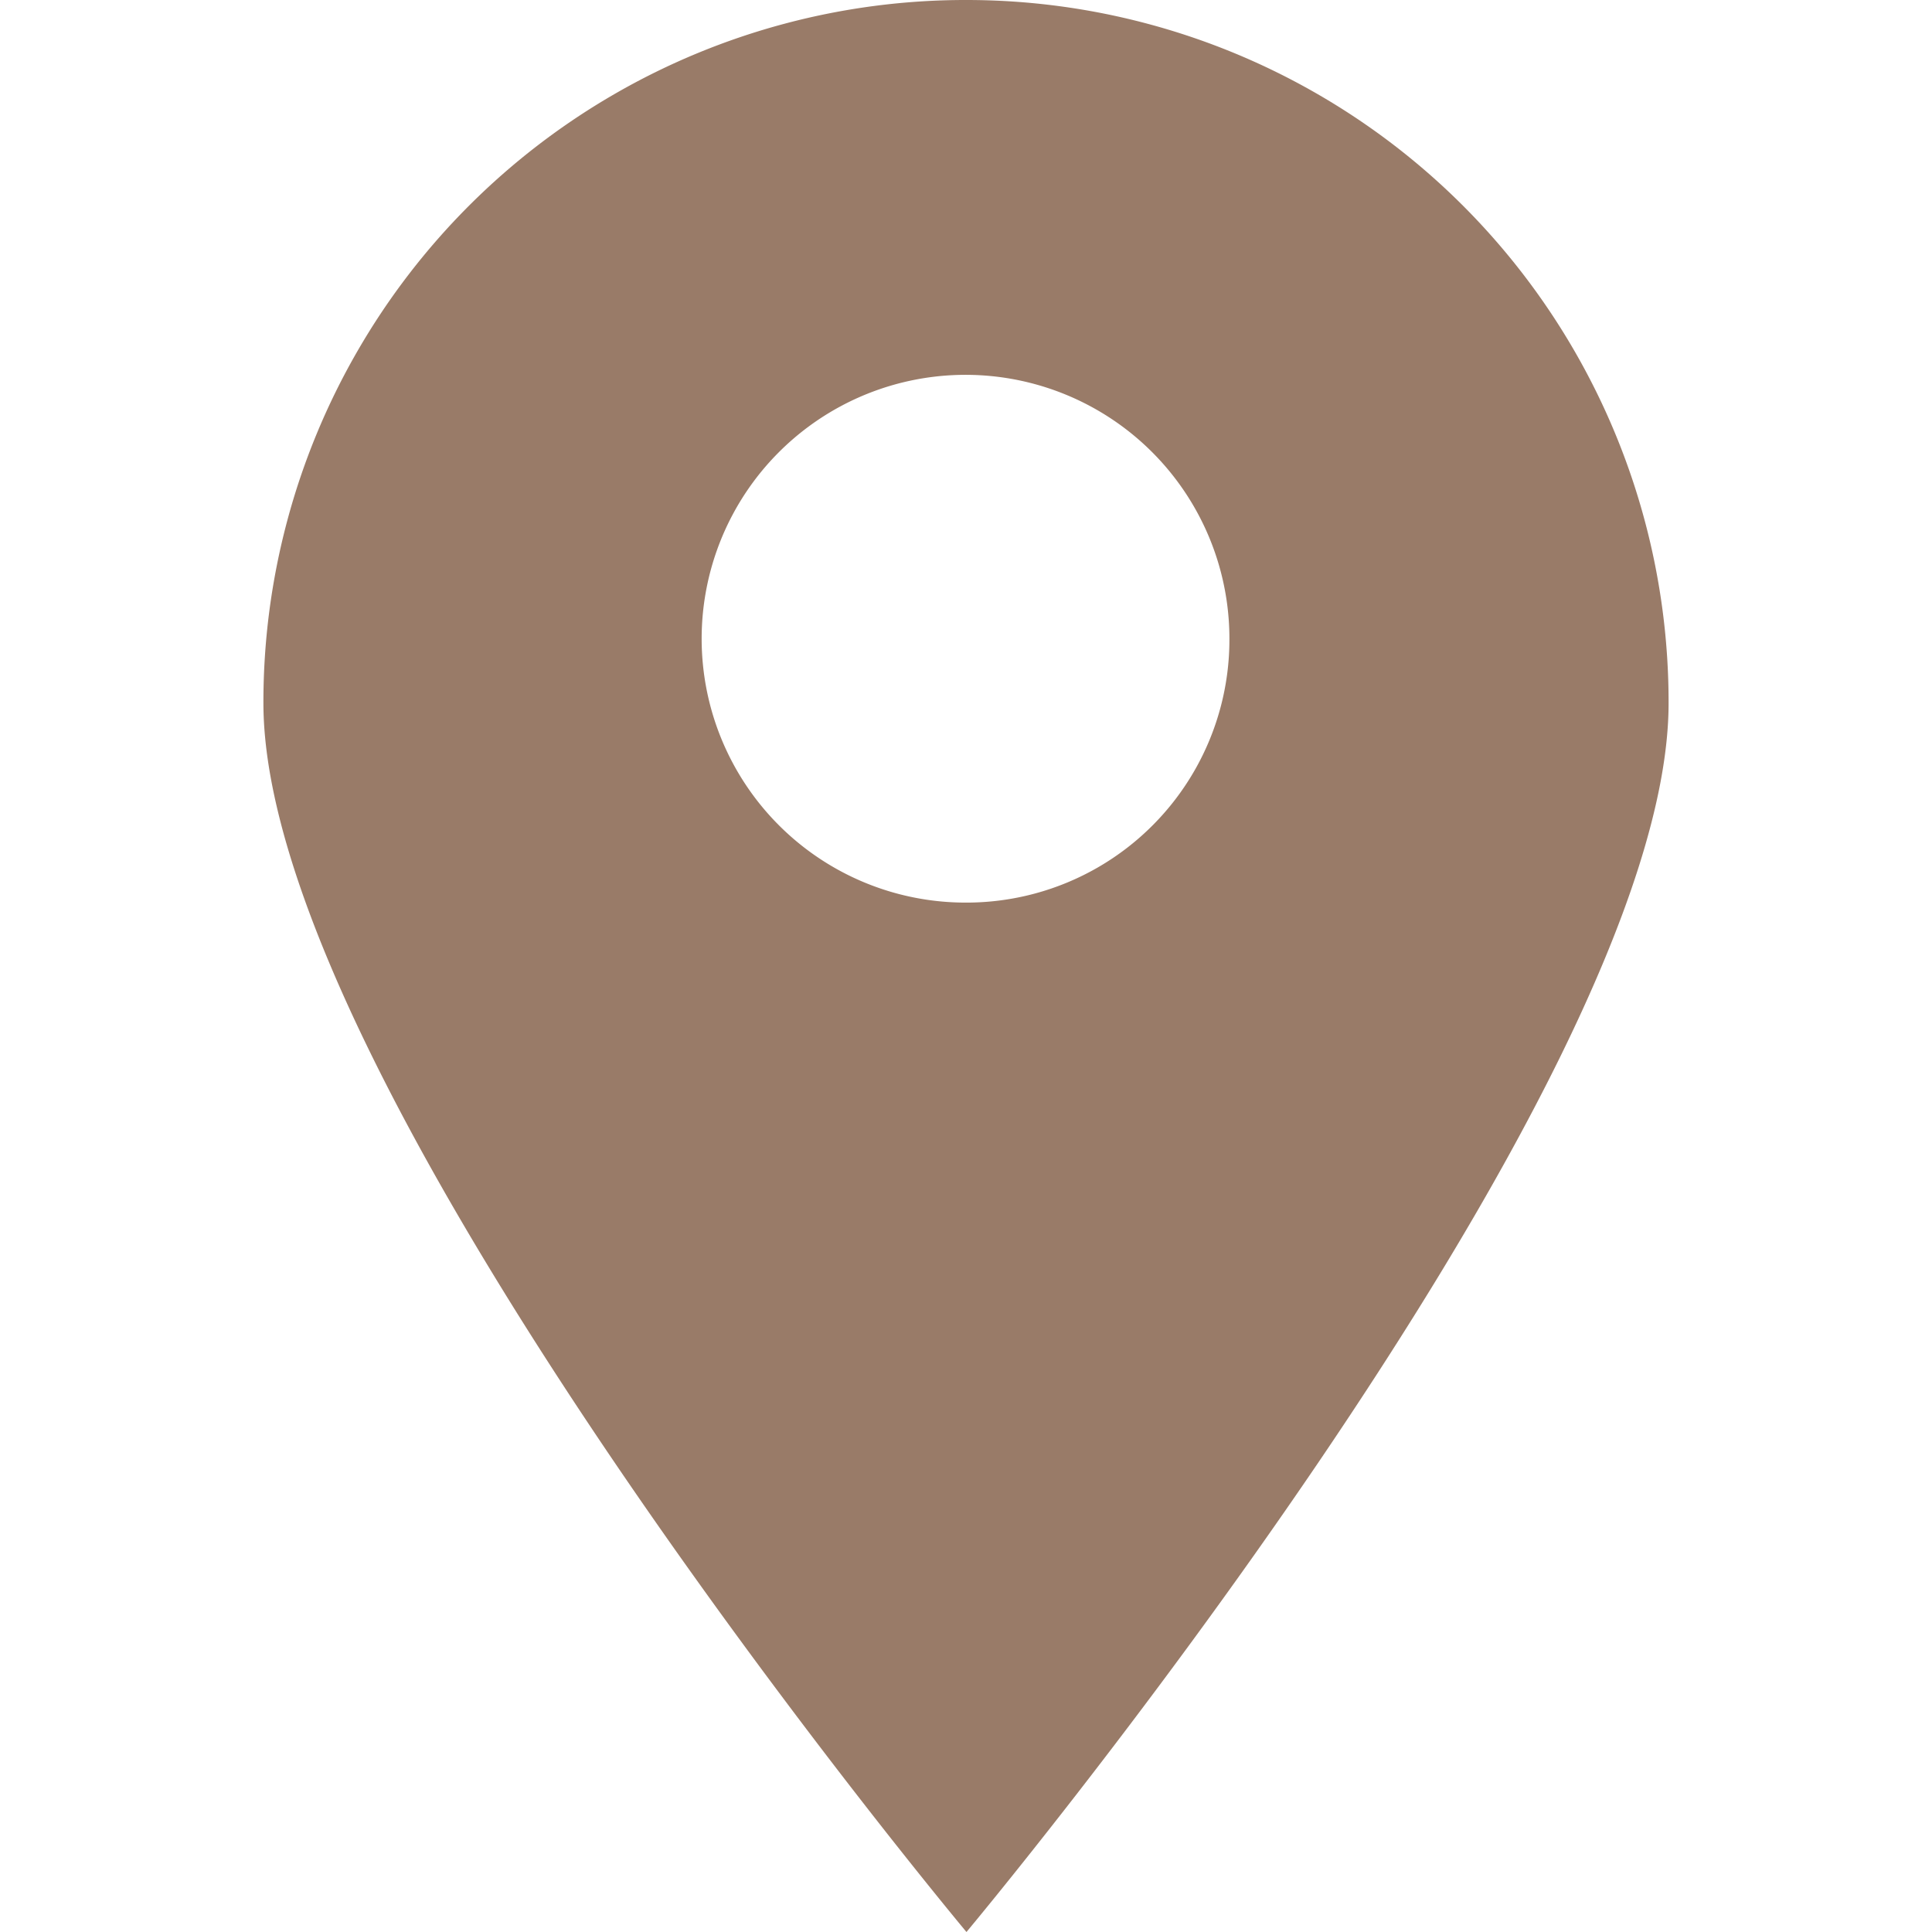 <svg height='100px' width='100px'  fill="#997b68" xmlns="http://www.w3.org/2000/svg" viewBox="0 0 15.07 20.72" x="0px" y="0px"><title>location_1</title><g data-name="Layer 2"><g data-name="Layer 1"><path d="M7.54,0A7.53,7.53,0,0,0,0,7.54C0,11.7,7.54,20.72,7.54,20.72s7.53-9,7.53-13.18A7.53,7.53,0,0,0,7.54,0Zm0,9.68a2.83,2.83,0,1,1,2.82-2.83A2.82,2.82,0,0,1,7.54,9.68Z"></path></g></g></svg>